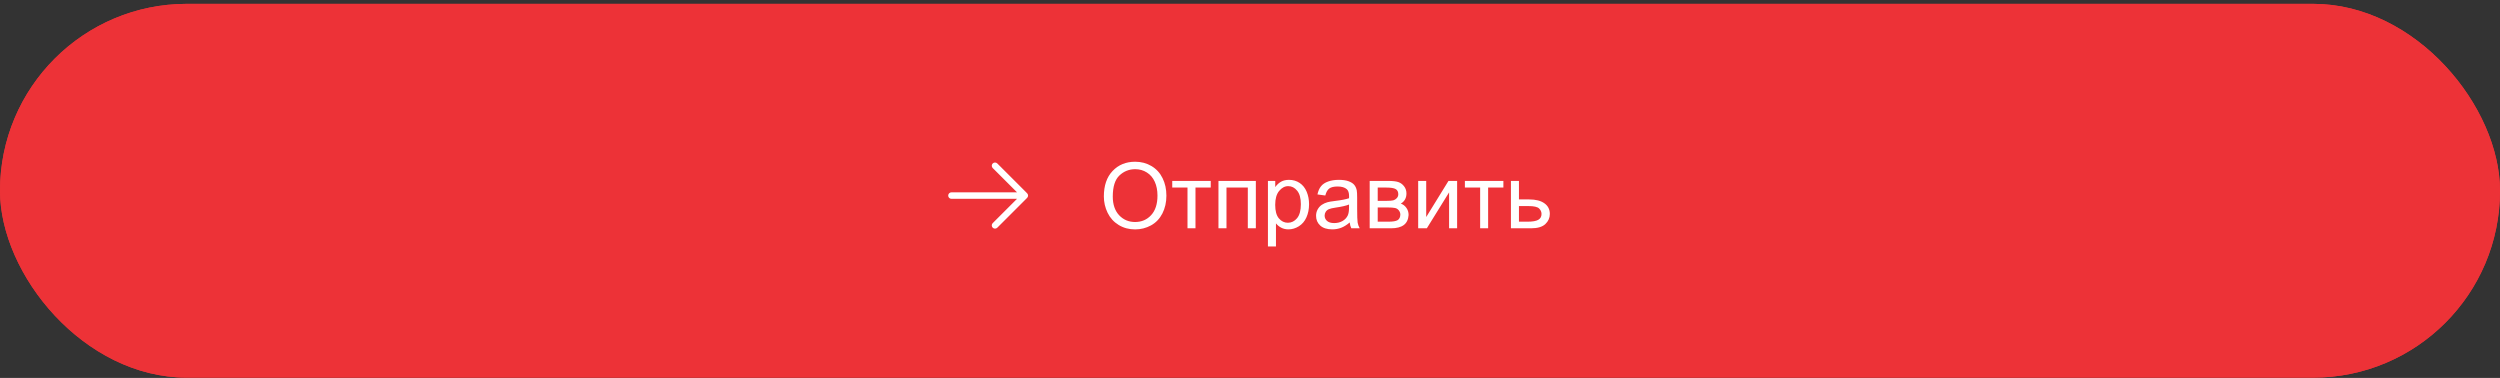 <?xml version="1.0" encoding="UTF-8"?> <svg xmlns="http://www.w3.org/2000/svg" width="602" height="91" viewBox="0 0 602 91" fill="none"><rect x="0" y="0" width="602" height="91" fill="#333333" stroke="none"/><g data-figma-bg-blur-radius="12.1824"><rect y="0.929" width="602" height="90" rx="45" fill="#ED3237"></rect><rect y="0.929" width="602" height="90" rx="45" fill="#ED3237"></rect></g><path d="M265.808 47.303C265.808 44.689 266.51 42.645 267.914 41.169C269.317 39.687 271.129 38.946 273.349 38.946C274.803 38.946 276.113 39.293 277.281 39.988C278.448 40.682 279.336 41.653 279.945 42.899C280.561 44.138 280.869 45.545 280.869 47.121C280.869 48.718 280.546 50.146 279.902 51.407C279.257 52.667 278.344 53.623 277.163 54.275C275.981 54.919 274.706 55.242 273.338 55.242C271.856 55.242 270.531 54.884 269.364 54.167C268.196 53.451 267.312 52.474 266.71 51.235C266.109 49.996 265.808 48.685 265.808 47.303ZM267.957 47.335C267.957 49.233 268.465 50.73 269.482 51.826C270.506 52.914 271.788 53.459 273.328 53.459C274.896 53.459 276.185 52.907 277.195 51.804C278.212 50.701 278.72 49.137 278.72 47.11C278.72 45.828 278.502 44.711 278.065 43.758C277.635 42.799 277.001 42.057 276.164 41.535C275.333 41.005 274.398 40.74 273.36 40.74C271.885 40.74 270.613 41.248 269.546 42.265C268.486 43.275 267.957 44.965 267.957 47.335ZM282.276 43.565H291.546V45.166H287.873V54.973H285.95V45.166H282.276V43.565ZM293.405 43.565H302.407V54.973H300.473V45.166H295.338V54.973H293.405V43.565ZM305.318 59.345V43.565H307.08V45.047C307.495 44.467 307.964 44.034 308.487 43.748C309.01 43.454 309.643 43.307 310.388 43.307C311.362 43.307 312.222 43.558 312.966 44.059C313.711 44.56 314.273 45.269 314.653 46.186C315.032 47.096 315.222 48.095 315.222 49.183C315.222 50.35 315.011 51.403 314.588 52.341C314.173 53.272 313.564 53.988 312.762 54.49C311.967 54.984 311.129 55.231 310.249 55.231C309.604 55.231 309.024 55.095 308.508 54.823C308 54.551 307.581 54.207 307.251 53.791V59.345H305.318ZM307.069 49.334C307.069 50.802 307.366 51.887 307.96 52.588C308.555 53.29 309.275 53.641 310.12 53.641C310.979 53.641 311.713 53.279 312.322 52.556C312.938 51.826 313.246 50.698 313.246 49.172C313.246 47.719 312.945 46.63 312.343 45.907C311.749 45.183 311.036 44.822 310.206 44.822C309.382 44.822 308.652 45.209 308.014 45.982C307.384 46.748 307.069 47.865 307.069 49.334ZM325.008 53.566C324.292 54.175 323.601 54.604 322.935 54.855C322.276 55.106 321.567 55.231 320.808 55.231C319.555 55.231 318.592 54.927 317.918 54.318C317.245 53.702 316.909 52.918 316.909 51.965C316.909 51.407 317.034 50.898 317.285 50.44C317.542 49.974 317.875 49.602 318.284 49.323C318.699 49.044 319.165 48.832 319.68 48.689C320.06 48.589 320.633 48.492 321.399 48.399C322.96 48.213 324.11 47.991 324.847 47.733C324.854 47.468 324.858 47.3 324.858 47.228C324.858 46.44 324.675 45.885 324.31 45.563C323.816 45.126 323.082 44.908 322.108 44.908C321.198 44.908 320.525 45.069 320.088 45.391C319.659 45.706 319.34 46.268 319.132 47.078L317.242 46.82C317.414 46.011 317.696 45.359 318.09 44.865C318.484 44.363 319.054 43.98 319.798 43.715C320.543 43.443 321.406 43.307 322.387 43.307C323.361 43.307 324.153 43.422 324.761 43.651C325.37 43.88 325.818 44.17 326.104 44.521C326.39 44.865 326.591 45.302 326.706 45.831C326.77 46.161 326.802 46.755 326.802 47.615V50.193C326.802 51.99 326.842 53.129 326.92 53.609C327.006 54.081 327.171 54.536 327.415 54.973H325.395C325.194 54.572 325.066 54.103 325.008 53.566ZM324.847 49.248C324.145 49.534 323.093 49.778 321.689 49.978C320.894 50.093 320.332 50.221 320.002 50.365C319.673 50.508 319.419 50.719 319.24 50.998C319.061 51.271 318.971 51.575 318.971 51.912C318.971 52.427 319.165 52.857 319.551 53.201C319.945 53.544 320.518 53.716 321.27 53.716C322.015 53.716 322.677 53.555 323.257 53.233C323.837 52.904 324.264 52.456 324.536 51.89C324.743 51.453 324.847 50.809 324.847 49.956V49.248ZM329.821 43.565H334.279C335.375 43.565 336.187 43.658 336.717 43.844C337.254 44.023 337.713 44.356 338.092 44.843C338.479 45.33 338.672 45.914 338.672 46.594C338.672 47.139 338.558 47.615 338.329 48.023C338.107 48.424 337.77 48.761 337.319 49.033C337.856 49.212 338.3 49.548 338.651 50.042C339.009 50.529 339.188 51.109 339.188 51.783C339.116 52.864 338.73 53.666 338.028 54.189C337.326 54.712 336.306 54.973 334.966 54.973H329.821V43.565ZM331.754 48.367H333.817C334.64 48.367 335.206 48.324 335.514 48.238C335.822 48.152 336.098 47.98 336.341 47.722C336.585 47.457 336.707 47.142 336.707 46.777C336.707 46.175 336.492 45.756 336.062 45.52C335.639 45.284 334.913 45.166 333.881 45.166H331.754V48.367ZM331.754 53.383H334.3C335.396 53.383 336.148 53.258 336.556 53.007C336.964 52.749 337.179 52.309 337.201 51.686C337.201 51.321 337.083 50.984 336.846 50.676C336.61 50.361 336.302 50.164 335.922 50.085C335.543 49.999 334.934 49.956 334.096 49.956H331.754V53.383ZM341.498 43.565H343.431V52.266L348.792 43.565H350.875V54.973H348.942V46.326L343.582 54.973H341.498V43.565ZM352.745 43.565H362.015V45.166H358.341V54.973H356.418V45.166H352.745V43.565ZM363.831 43.565H365.764V48.023H368.213C369.81 48.023 371.039 48.334 371.898 48.958C372.764 49.573 373.198 50.426 373.198 51.514C373.198 52.467 372.836 53.283 372.113 53.963C371.397 54.637 370.247 54.973 368.665 54.973H363.831V43.565ZM365.764 53.383H367.794C369.019 53.383 369.893 53.233 370.416 52.932C370.938 52.631 371.2 52.162 371.2 51.525C371.2 51.031 371.006 50.59 370.62 50.204C370.233 49.817 369.377 49.623 368.052 49.623H365.764V53.383Z" fill="white"></path><path d="M229.105 47.876L244.894 47.875L239.047 53.722C238.9 53.868 238.818 54.067 238.818 54.274C238.818 54.481 238.9 54.68 239.047 54.826C239.193 54.973 239.392 55.055 239.599 55.055C239.806 55.055 240.005 54.973 240.151 54.826L247.331 47.646C247.478 47.5 247.56 47.301 247.56 47.094C247.56 46.887 247.478 46.688 247.331 46.542L240.151 39.362C240.005 39.215 239.806 39.133 239.599 39.133C239.392 39.133 239.193 39.215 239.047 39.362C238.9 39.508 238.818 39.707 238.818 39.914C238.818 40.121 238.9 40.32 239.047 40.467L244.894 46.313L229.105 46.313C229.003 46.313 228.901 46.333 228.806 46.372C228.711 46.411 228.625 46.469 228.553 46.541C228.48 46.614 228.423 46.7 228.383 46.795C228.344 46.89 228.324 46.991 228.324 47.094C228.324 47.197 228.344 47.298 228.383 47.393C228.423 47.488 228.48 47.574 228.553 47.647C228.625 47.719 228.711 47.777 228.806 47.816C228.901 47.855 229.003 47.876 229.105 47.876Z" fill="white"></path><defs><clipPath id="bgblur_0_238_269_clip_path" transform="translate(12.182 11.254)"><rect y="0.929" width="602" height="90" rx="45"></rect></clipPath></defs></svg> 